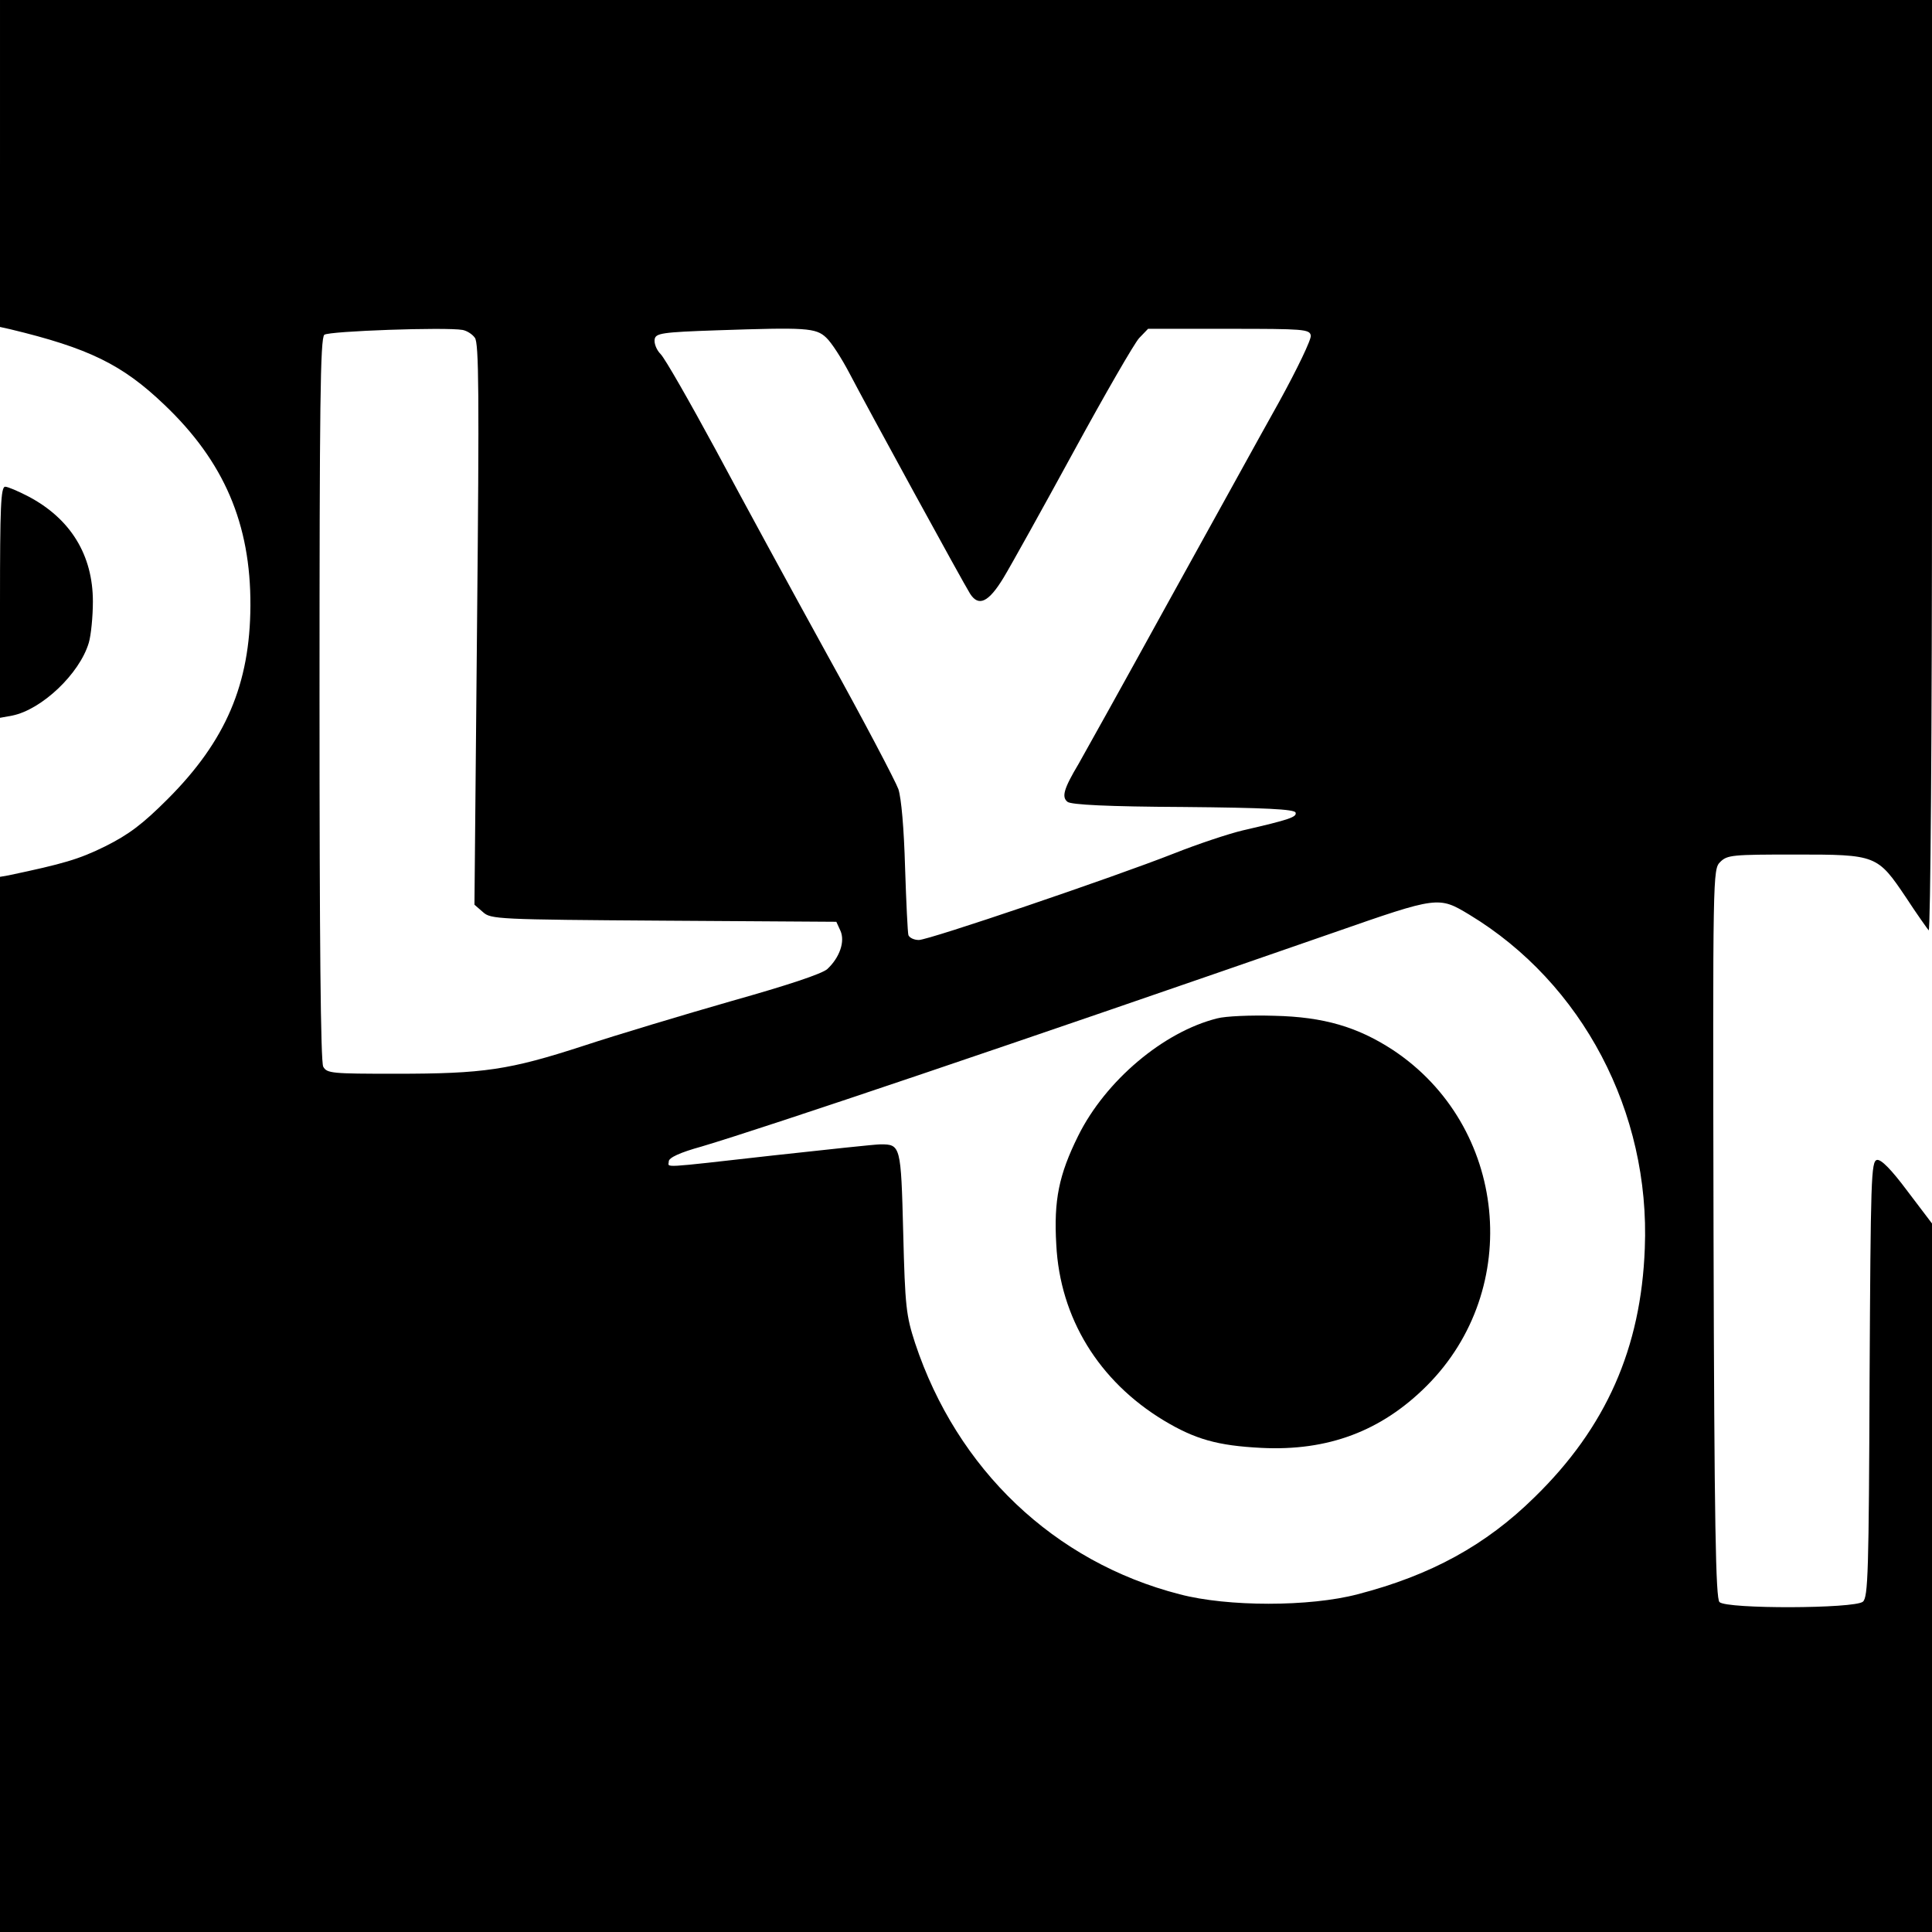 <?xml version="1.0" standalone="no"?>
<!DOCTYPE svg PUBLIC "-//W3C//DTD SVG 20010904//EN"
 "http://www.w3.org/TR/2001/REC-SVG-20010904/DTD/svg10.dtd">
<svg version="1.0" xmlns="http://www.w3.org/2000/svg"
 width="520pt" height="520pt" viewBox="0 0 520 520"
 preserveAspectRatio="xMidYMid meet">
<g transform="translate(0,520) scale(0.1,-0.1)"
fill="#000000" stroke="none">
<path d="M0 4760 l0 -440 27 -6 c212 -51 302 -95 415 -203 161 -153 233 -321
232 -541 -1 -211 -66 -364 -223 -521 -67 -67 -104 -95 -168 -127 -71 -35 -113
-47 -260 -78 l-23 -4 0 -1420 0 -1420 2600 0 2600 0 0 953 0 954 -66 87 c-44
59 -71 86 -82 84 -16 -3 -17 -50 -20 -589 -2 -520 -4 -588 -18 -600 -23 -19
-367 -20 -386 -1 -10 10 -14 203 -16 992 -2 971 -2 980 18 1000 19 19 33 20
203 20 218 0 220 -1 298 -117 28 -43 56 -82 60 -87 5 -6 9 541 9 1247 l0 1257
-2600 0 -2600 0 0 -440z m1278 -469 c11 -13 12 -151 6 -771 l-7 -755 23 -20
c21 -19 38 -20 487 -23 l464 -3 11 -24 c13 -29 -2 -72 -35 -103 -14 -13 -108
-44 -257 -86 -129 -37 -309 -91 -400 -121 -200 -65 -268 -75 -505 -75 -172 0
-185 1 -195 19 -7 13 -10 340 -10 989 0 792 2 972 13 981 13 10 326 21 372 13
11 -2 26 -11 33 -21z m946 0 c14 -13 41 -55 62 -95 48 -92 306 -564 325 -594
23 -36 50 -23 90 43 20 33 105 186 189 340 84 154 163 291 176 305 l24 25 218
0 c200 0 217 -1 220 -18 2 -10 -37 -91 -86 -180 -50 -89 -184 -333 -300 -542
-115 -209 -223 -403 -239 -431 -40 -67 -46 -89 -30 -102 9 -8 109 -13 312 -14
220 -2 299 -6 302 -15 4 -12 -16 -19 -142 -48 -38 -9 -122 -37 -185 -62 -165
-65 -660 -233 -687 -233 -13 0 -25 6 -28 13 -2 6 -6 89 -9 182 -3 106 -10 186
-18 211 -8 22 -93 184 -190 359 -97 176 -233 426 -302 555 -70 129 -136 245
-148 257 -11 11 -18 29 -16 40 3 16 19 19 168 24 239 8 266 7 294 -20z m1731
-1553 c304 -184 487 -531 472 -898 -10 -268 -104 -482 -297 -670 -131 -129
-279 -210 -476 -261 -129 -34 -350 -34 -479 0 -338 87 -599 336 -712 676 -24
74 -27 97 -32 298 -6 234 -7 237 -61 237 -14 0 -144 -14 -290 -30 -311 -35
-280 -33 -280 -16 0 10 30 24 88 40 178 53 847 279 1702 576 281 98 282 98
365 48z"/>
<path d="M3276 2459 c-144 -36 -300 -167 -374 -316 -52 -105 -66 -173 -59
-293 10 -197 114 -367 289 -473 85 -51 145 -68 263 -74 179 -9 323 45 445 167
261 261 217 700 -91 904 -95 62 -186 89 -319 92 -63 2 -132 -1 -154 -7z"/>
<path d="M0 3579 l0 -311 33 6 c79 16 181 112 206 196 6 20 11 71 11 111 0
125 -60 223 -174 283 -27 14 -55 26 -62 26 -12 0 -14 -56 -14 -311z"/>
</g>
</svg>
